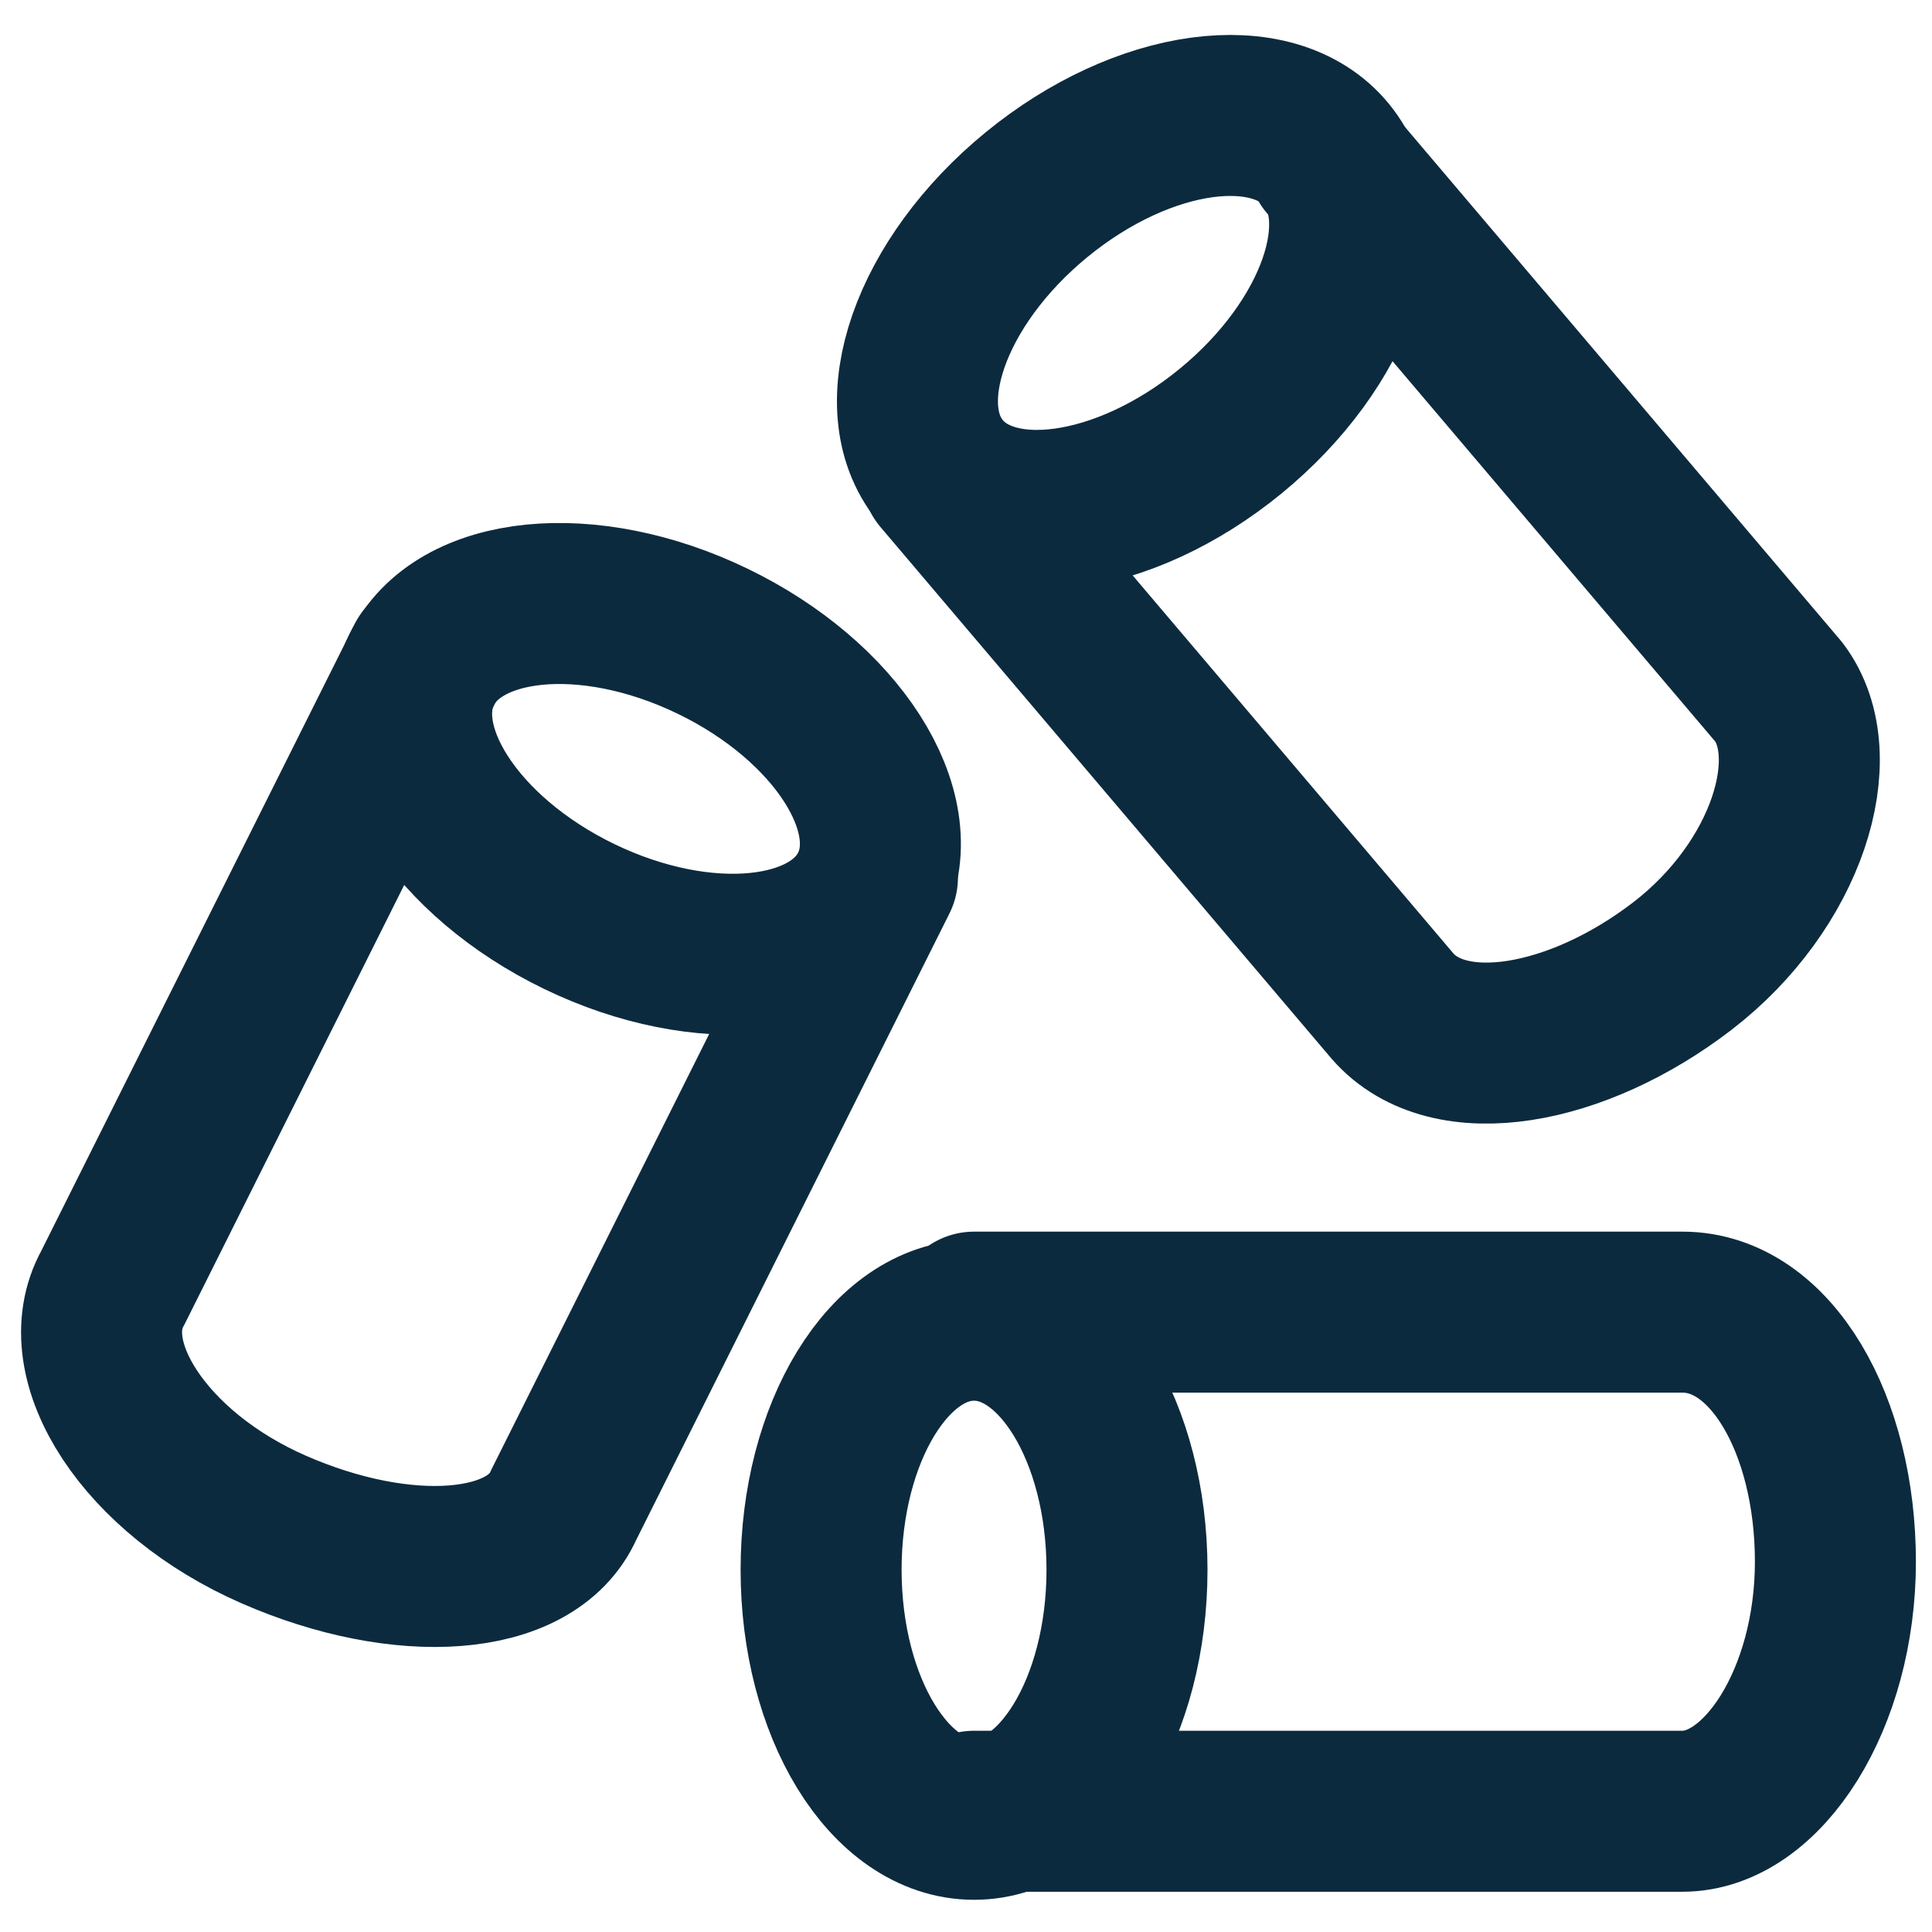 <?xml version="1.0" encoding="UTF-8"?><svg xmlns="http://www.w3.org/2000/svg" version="1.1" viewBox="0 0 24 24"><defs><style> .cls-1 { fill: none; stroke: #0c2a3e; stroke-linecap: round; stroke-linejoin: round; stroke-width: 2px; } </style></defs><g><g id="Ebene_1"><g><ellipse class="cls-1" cx="8" cy="9.6" rx="1.9" ry="3.1" transform="translate(-4.1 12.7) rotate(-64.2)"/><path class="cls-1" d="M5.3,8.2l-3.9,7.8c-.5.9.4,2.3,2,3s3.2.6,3.6-.3l3.9-7.8"/></g><g><ellipse class="cls-1" cx="12.1" cy="19.5" rx="1.9" ry="3.1"/><path class="cls-1" d="M12.1,22.5h8.8c1,0,1.9-1.4,1.9-3.1s-.8-3.1-1.9-3.1h-8.8"/></g><g><ellipse class="cls-1" cx="14.1" cy="3.9" rx="3.1" ry="1.9" transform="translate(.7 9.8) rotate(-39.3)"/><path class="cls-1" d="M11.7,5.9l5.6,6.6c.7.8,2.3.5,3.6-.5s1.8-2.6,1.2-3.4l-5.6-6.6"/></g></g></g></svg>